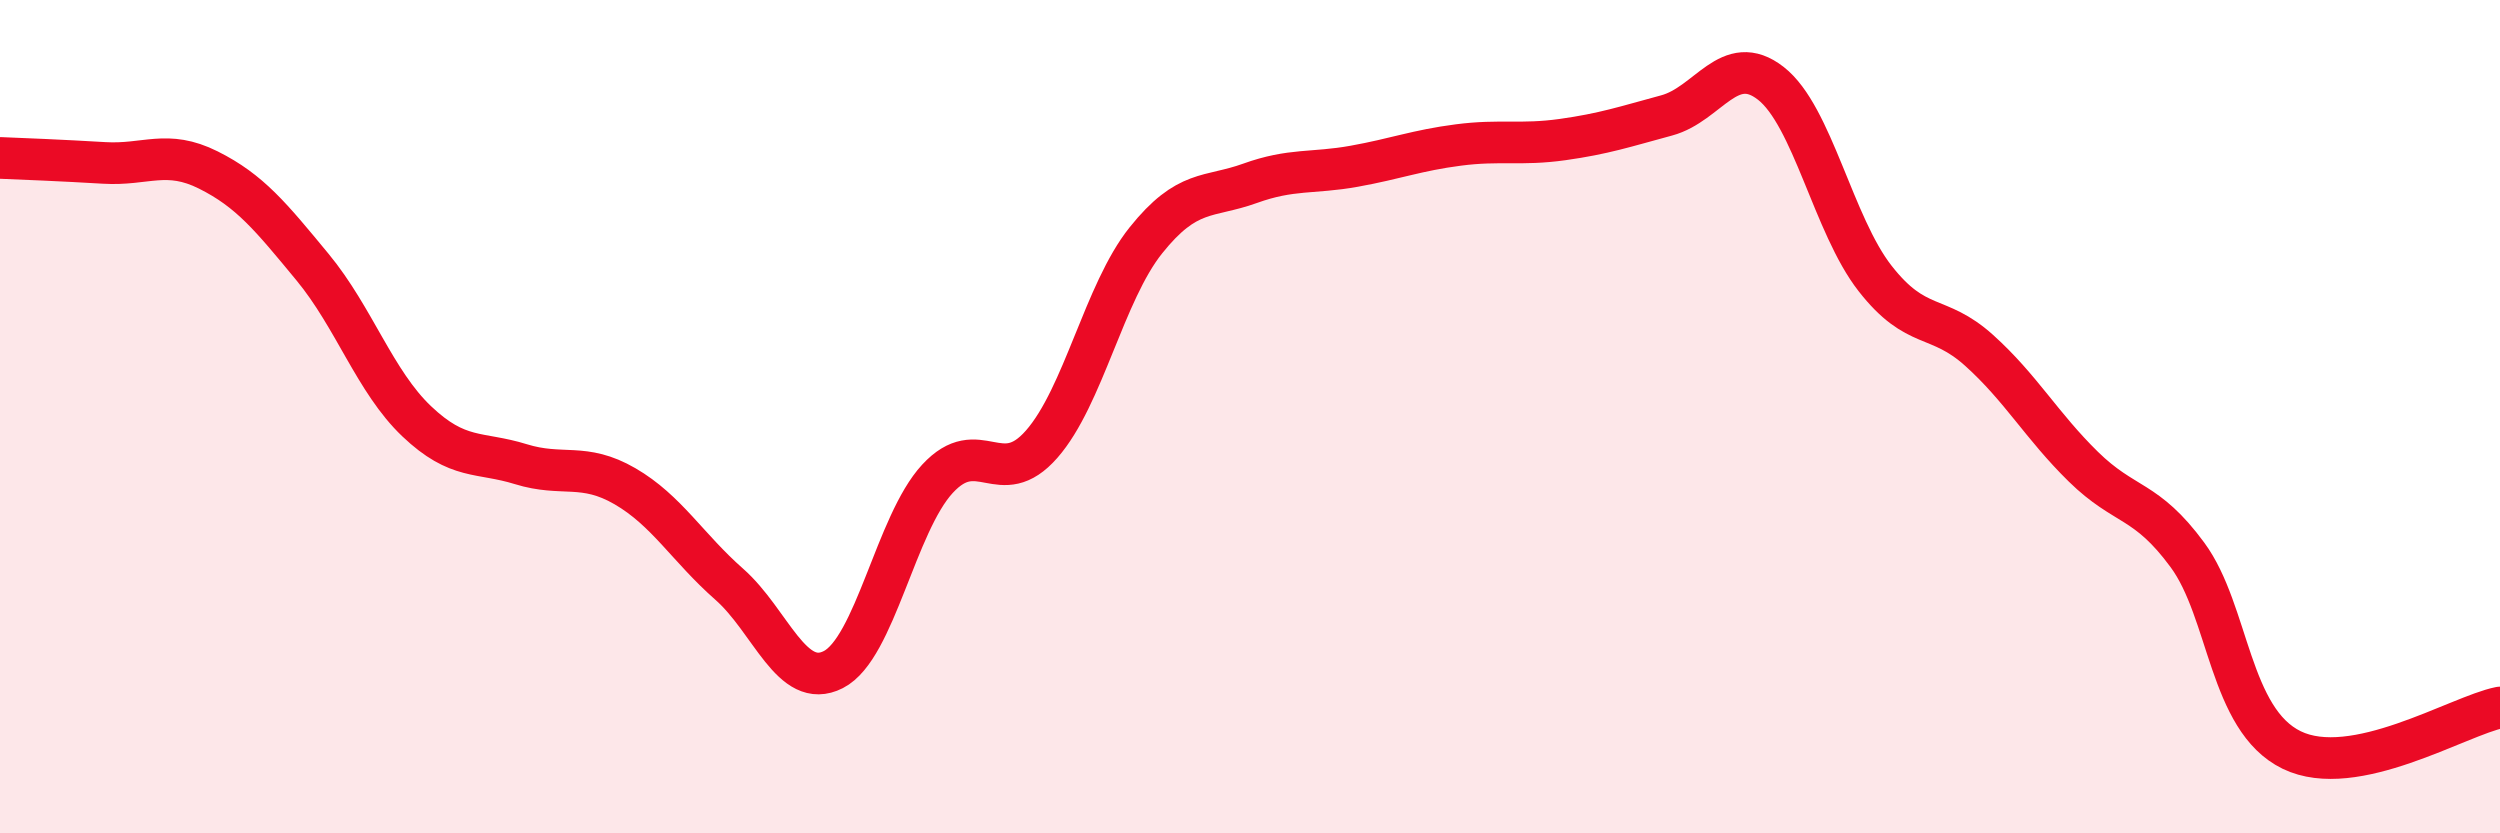 
    <svg width="60" height="20" viewBox="0 0 60 20" xmlns="http://www.w3.org/2000/svg">
      <path
        d="M 0,3.79 C 0.5,3.81 1.5,3.85 2.5,3.91 C 3.5,3.97 4,3.58 5,4.08 C 6,4.58 6.5,5.2 7.5,6.41 C 8.5,7.62 9,9.16 10,10.11 C 11,11.06 11.5,10.83 12.5,11.14 C 13.5,11.45 14,11.09 15,11.67 C 16,12.25 16.5,13.14 17.5,14.02 C 18.5,14.9 19,16.58 20,16.07 C 21,15.56 21.5,12.57 22.5,11.49 C 23.5,10.41 24,11.8 25,10.66 C 26,9.52 26.5,7.02 27.5,5.77 C 28.5,4.52 29,4.76 30,4.4 C 31,4.04 31.5,4.17 32.5,3.99 C 33.5,3.81 34,3.61 35,3.48 C 36,3.35 36.5,3.49 37.5,3.35 C 38.5,3.21 39,3.04 40,2.77 C 41,2.5 41.5,1.22 42.5,2 C 43.5,2.78 44,5.4 45,6.68 C 46,7.96 46.5,7.51 47.5,8.41 C 48.5,9.31 49,10.22 50,11.2 C 51,12.18 51.5,11.96 52.5,13.32 C 53.5,14.68 53.5,17.27 55,18 C 56.5,18.73 59,17.18 60,16.98L60 20L0 20Z"
        fill="#EB0A25"
        opacity="0.1"
        stroke-linecap="round"
        stroke-linejoin="round"
      />
      <path
        d="M 0,3.79 C 0.5,3.81 1.5,3.85 2.5,3.91 C 3.5,3.97 4,3.58 5,4.08 C 6,4.58 6.5,5.2 7.5,6.41 C 8.5,7.62 9,9.16 10,10.11 C 11,11.06 11.5,10.83 12.5,11.14 C 13.5,11.45 14,11.09 15,11.67 C 16,12.25 16.5,13.14 17.5,14.02 C 18.5,14.9 19,16.58 20,16.07 C 21,15.56 21.5,12.57 22.5,11.49 C 23.5,10.41 24,11.8 25,10.66 C 26,9.52 26.5,7.02 27.5,5.77 C 28.5,4.52 29,4.76 30,4.4 C 31,4.04 31.5,4.17 32.5,3.99 C 33.5,3.81 34,3.61 35,3.48 C 36,3.35 36.5,3.49 37.5,3.35 C 38.5,3.21 39,3.04 40,2.77 C 41,2.5 41.5,1.22 42.5,2 C 43.5,2.78 44,5.4 45,6.68 C 46,7.96 46.5,7.51 47.5,8.41 C 48.5,9.31 49,10.22 50,11.2 C 51,12.18 51.5,11.96 52.5,13.32 C 53.5,14.68 53.5,17.27 55,18 C 56.5,18.73 59,17.18 60,16.98"
        stroke="#EB0A25"
        stroke-width="1"
        fill="none"
        stroke-linecap="round"
        stroke-linejoin="round"
      />
    </svg>
  